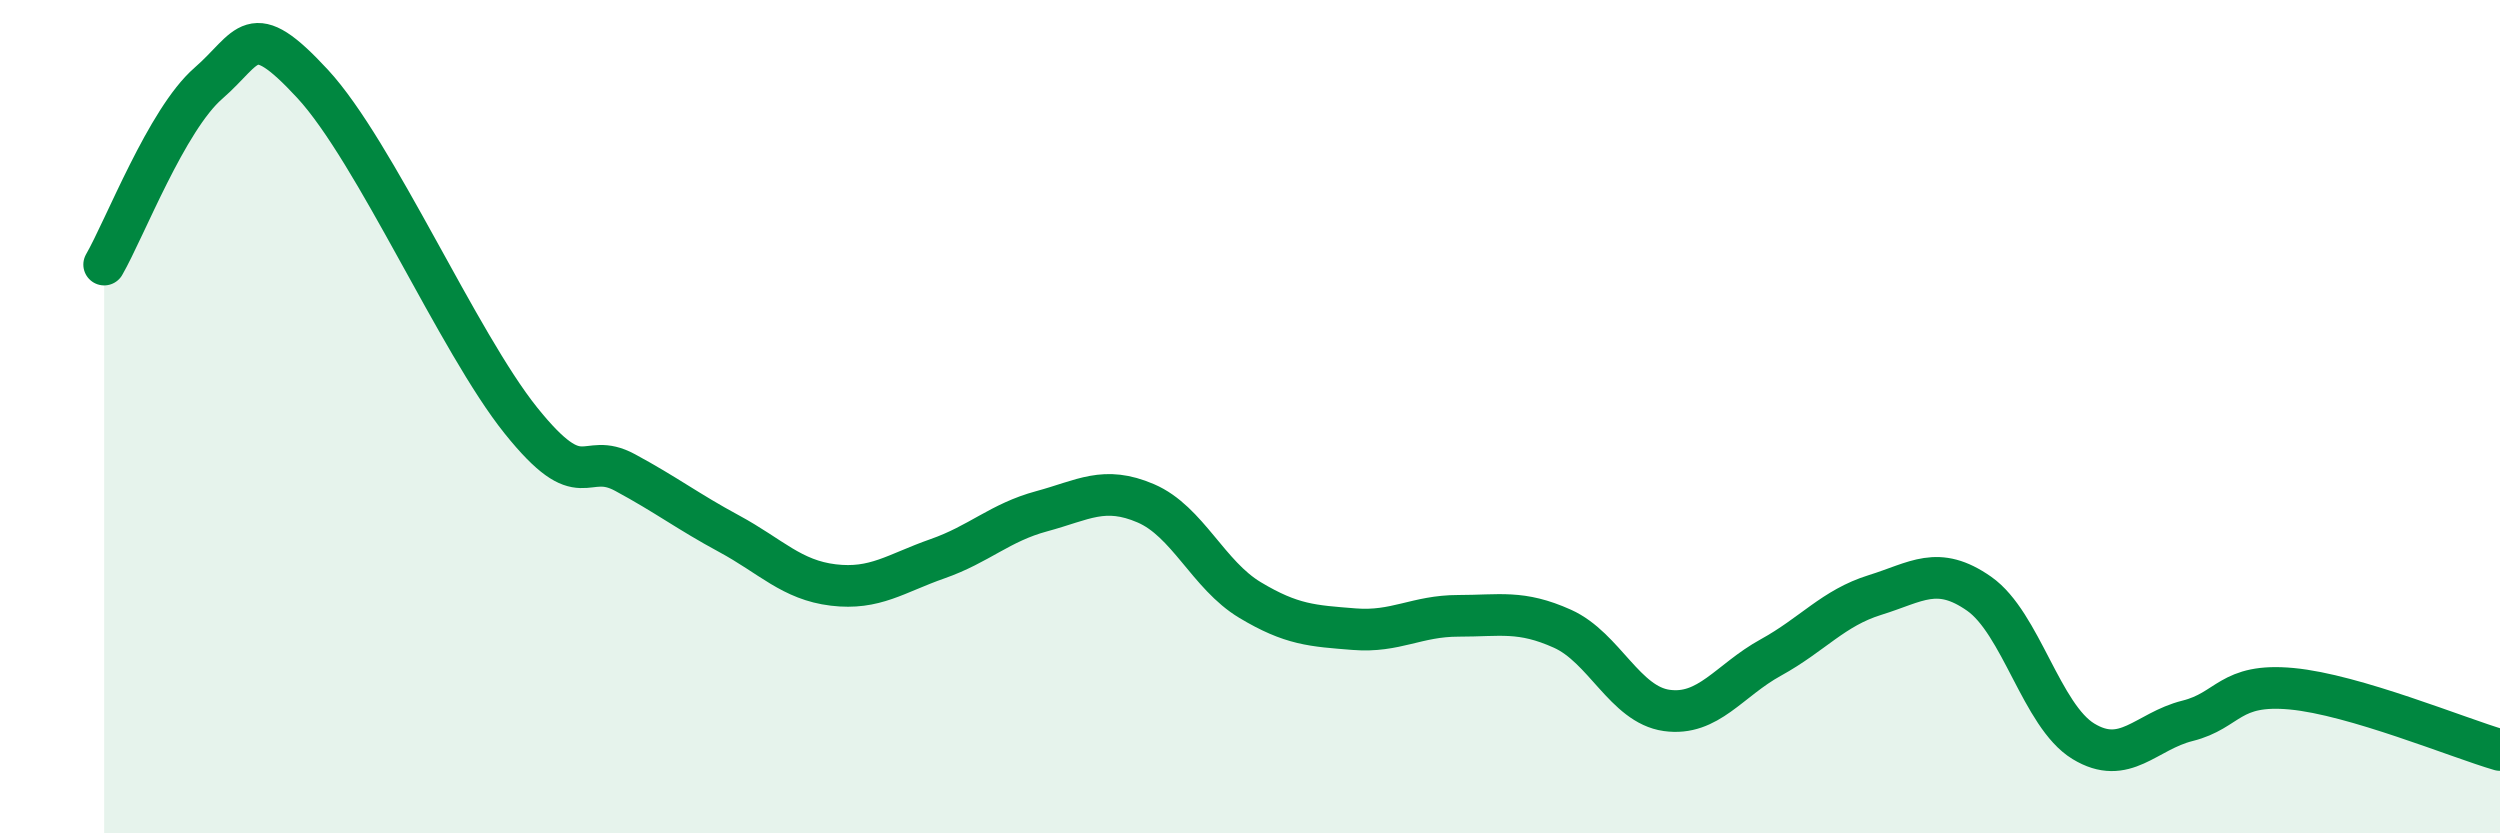 
    <svg width="60" height="20" viewBox="0 0 60 20" xmlns="http://www.w3.org/2000/svg">
      <path
        d="M 2.5,6.35 C 3,5.48 4,2.87 5,2 C 6,1.13 6,0.39 7.5,2.01 C 9,3.63 11,8.22 12.5,10.09 C 14,11.96 14,10.8 15,11.34 C 16,11.88 16.5,12.27 17.5,12.81 C 18.5,13.35 19,13.92 20,14.04 C 21,14.16 21.5,13.76 22.5,13.41 C 23.5,13.06 24,12.54 25,12.27 C 26,12 26.5,11.65 27.5,12.08 C 28.5,12.51 29,13.8 30,14.4 C 31,15 31.5,15.02 32.5,15.1 C 33.5,15.18 34,14.78 35,14.78 C 36,14.78 36.5,14.64 37.5,15.09 C 38.5,15.54 39,16.91 40,17.05 C 41,17.19 41.5,16.33 42.5,15.78 C 43.5,15.23 44,14.59 45,14.28 C 46,13.97 46.5,13.55 47.5,14.25 C 48.5,14.95 49,17.18 50,17.79 C 51,18.4 51.5,17.55 52.5,17.3 C 53.5,17.05 53.5,16.39 55,16.53 C 56.5,16.67 59,17.71 60,18L60 20L2.5 20Z"
        fill="#008740"
        opacity="0.1"
        stroke-linecap="round"
        stroke-linejoin="round"
      />
      <path
        d="M 2.5,6.35 C 3,5.48 4,2.87 5,2 C 6,1.13 6,0.39 7.5,2.01 C 9,3.63 11,8.22 12.5,10.09 C 14,11.96 14,10.8 15,11.34 C 16,11.88 16.5,12.27 17.5,12.81 C 18.5,13.35 19,13.92 20,14.04 C 21,14.16 21.5,13.76 22.5,13.41 C 23.5,13.06 24,12.54 25,12.27 C 26,12 26.5,11.65 27.5,12.08 C 28.5,12.51 29,13.8 30,14.4 C 31,15 31.5,15.02 32.5,15.1 C 33.5,15.18 34,14.78 35,14.78 C 36,14.78 36.5,14.64 37.5,15.09 C 38.5,15.54 39,16.91 40,17.05 C 41,17.19 41.5,16.33 42.5,15.78 C 43.5,15.23 44,14.59 45,14.28 C 46,13.97 46.5,13.55 47.5,14.25 C 48.5,14.95 49,17.18 50,17.79 C 51,18.4 51.5,17.55 52.5,17.3 C 53.5,17.05 53.5,16.39 55,16.53 C 56.5,16.67 59,17.71 60,18"
        stroke="#008740"
        stroke-width="1"
        fill="none"
        stroke-linecap="round"
        stroke-linejoin="round"
      />
    </svg>
  